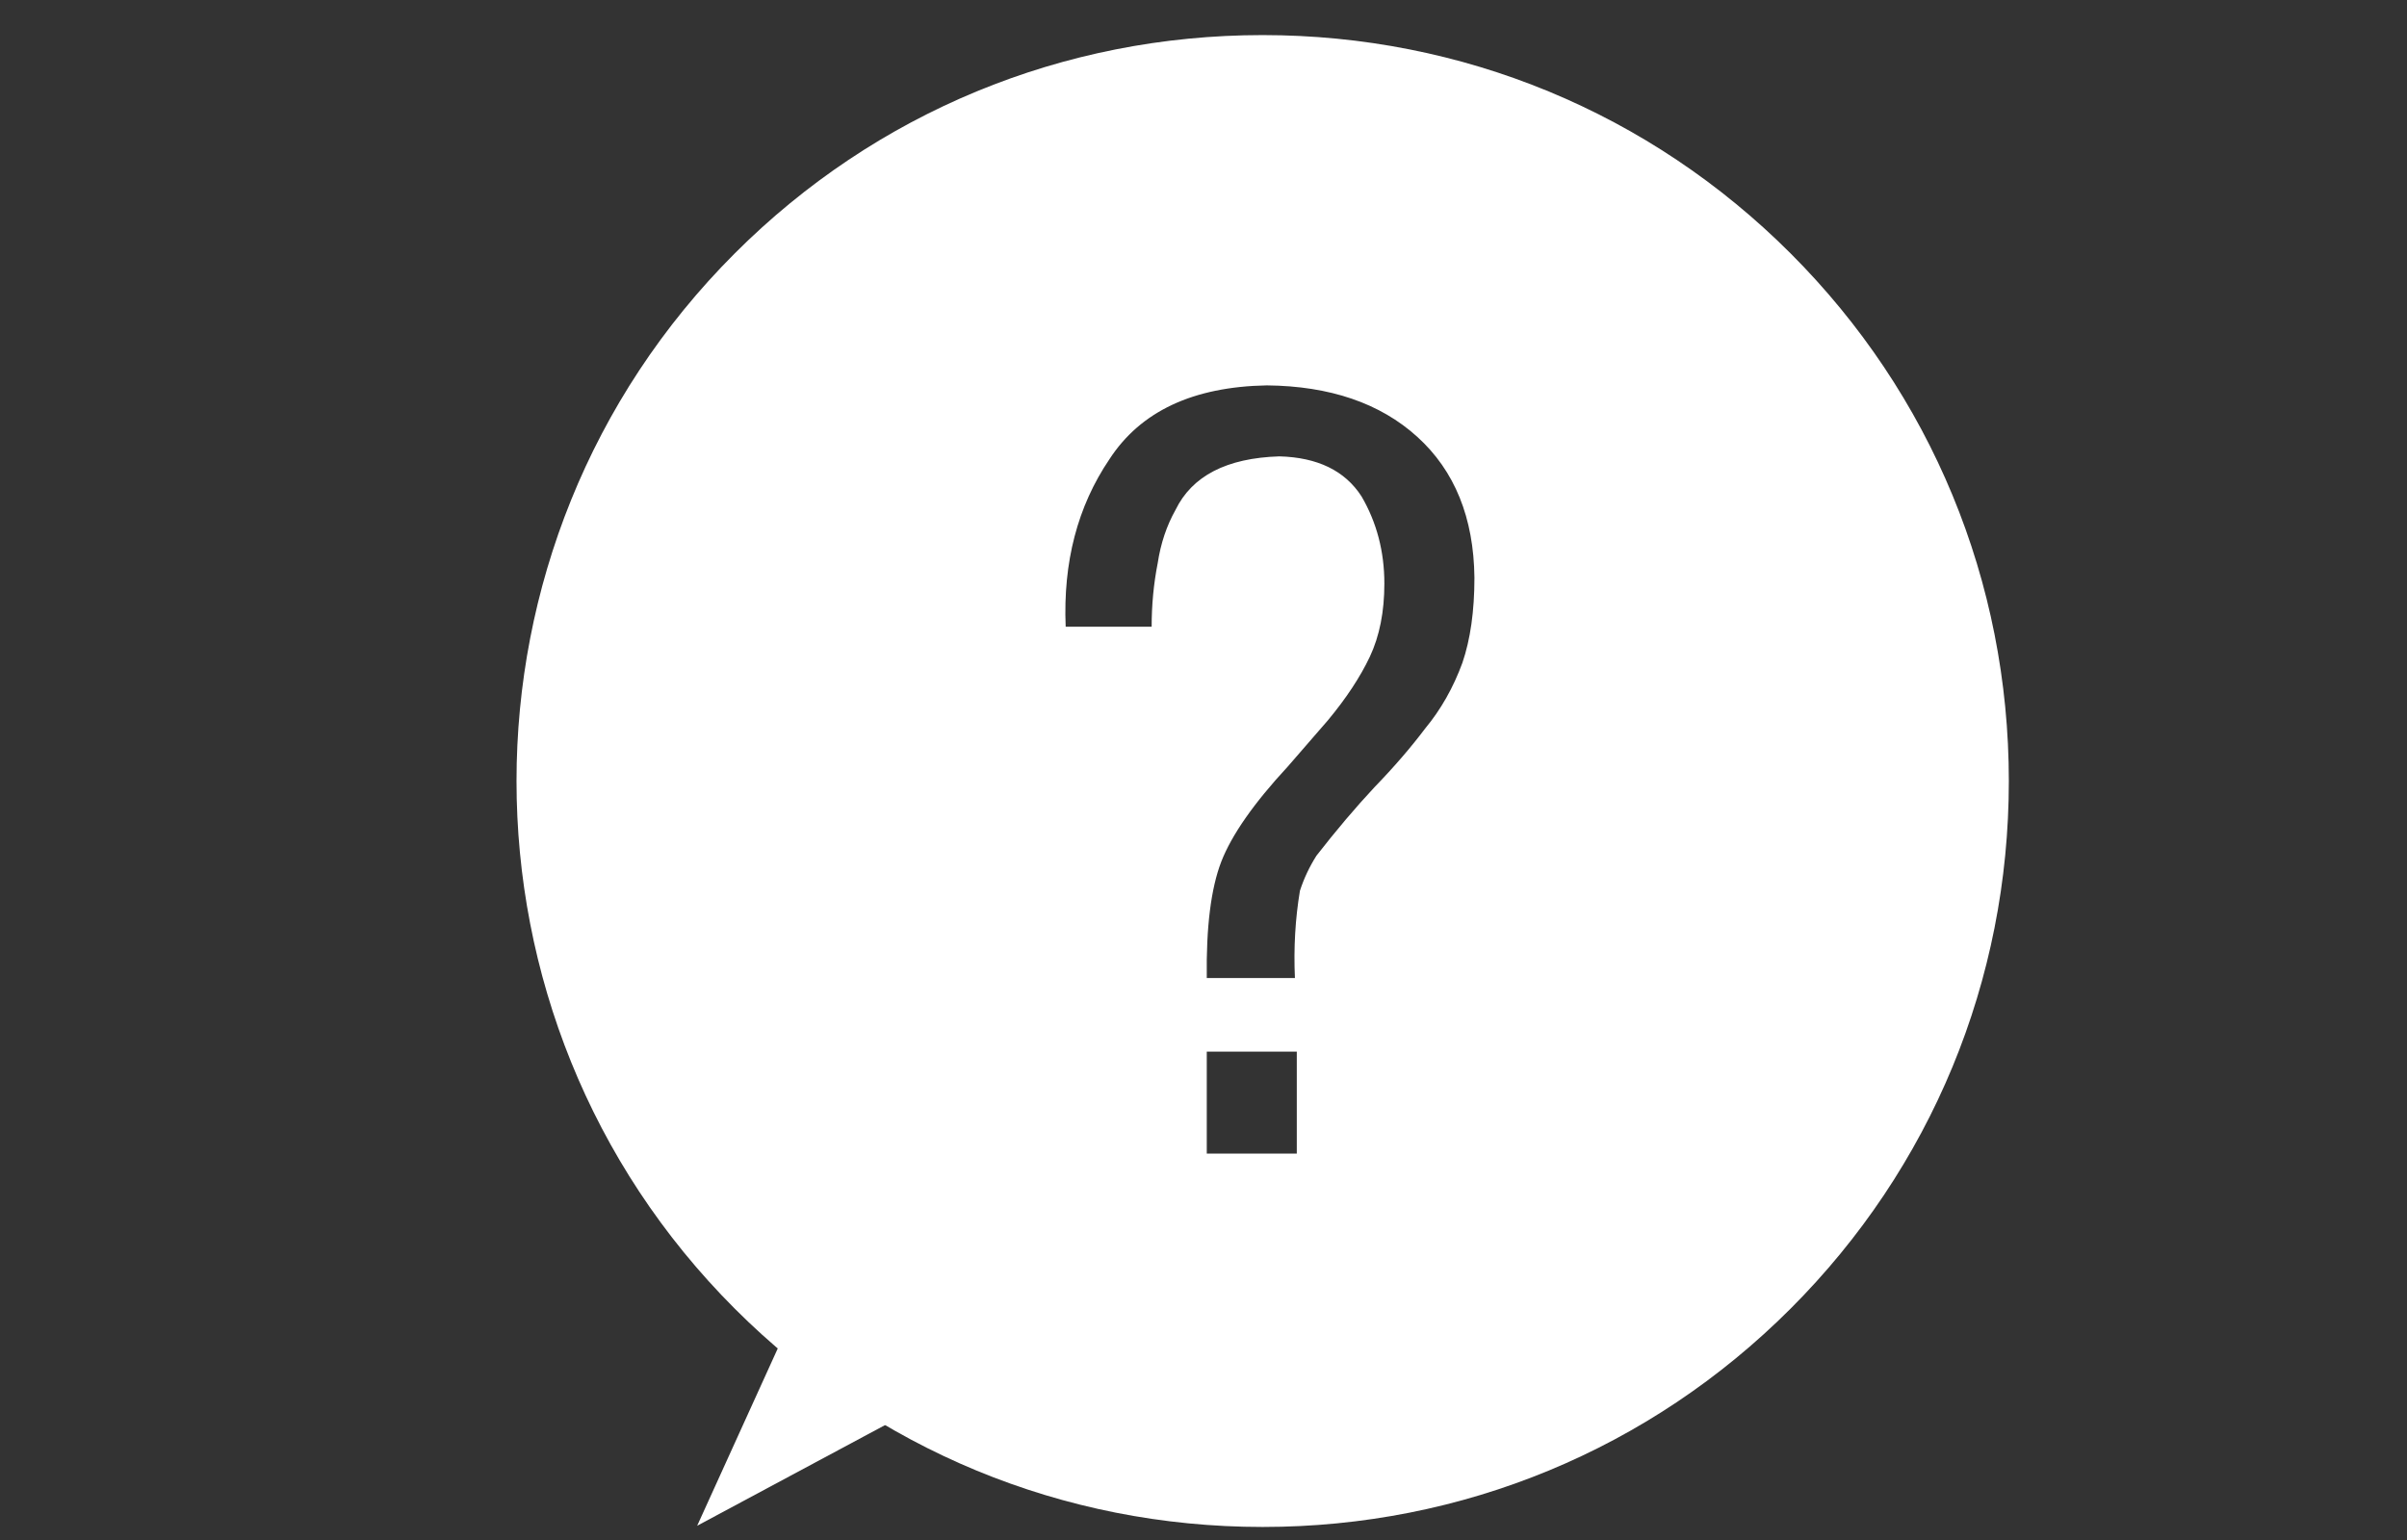 <svg width="50" height="32" viewBox="0 0 50 32" fill="none" xmlns="http://www.w3.org/2000/svg">
<rect x="0" y="0" width="50" height="32" fill="#333333" stroke="none"/>
<g clip-path="url(#clip0_1099_718)">
<g clip-path="url(#clip1_1099_718)">
<path d="M37.194 5.264C34.269 2.339 30.375 0.729 26.228 0.729C22.082 0.729 18.187 2.339 15.264 5.264C9.218 11.309 9.218 21.148 15.264 27.194C18.188 30.119 22.082 31.729 26.229 31.729C26.229 31.729 26.229 31.729 26.231 31.729C30.375 31.729 34.27 30.119 37.194 27.194C40.118 24.27 41.729 20.376 41.729 16.23C41.729 12.083 40.118 8.188 37.194 5.264ZM26.938 23.971H25.068V21.852H26.938V23.971ZM30.378 13.773C30.19 14.286 29.933 14.741 29.606 15.136C29.308 15.531 28.958 15.938 28.555 16.354C28.159 16.778 27.756 17.254 27.346 17.781C27.201 18.01 27.086 18.253 27.003 18.51C26.906 19.093 26.871 19.696 26.899 20.322H25.068C25.054 19.267 25.155 18.461 25.369 17.905C25.584 17.351 26.044 16.691 26.751 15.928C27.035 15.601 27.313 15.282 27.582 14.97C27.963 14.512 28.254 14.071 28.455 13.647C28.657 13.217 28.757 12.71 28.757 12.127C28.757 11.461 28.599 10.857 28.283 10.315C27.939 9.781 27.37 9.504 26.576 9.483C25.481 9.517 24.762 9.889 24.418 10.597C24.235 10.923 24.111 11.291 24.049 11.7C23.964 12.131 23.923 12.572 23.923 13.023H22.137C22.081 11.68 22.384 10.521 23.045 9.544C23.691 8.548 24.781 8.036 26.315 8.008C27.628 8.021 28.67 8.378 29.441 9.077C30.218 9.782 30.614 10.758 30.628 12.003C30.628 12.697 30.544 13.287 30.378 13.773Z" fill="white"/>
<path d="M17.722 24.574L20.529 28.463L14.482 31.704L17.722 24.574Z" fill="white"/>
</g>
</g>
<defs>
<clipPath id="clip0_1099_718">
<rect width="50" height="32" fill="white"/>
</clipPath>
<clipPath id="clip1_1099_718">
<rect width="35" height="35" fill="white" transform="translate(8 -2)"/>
</clipPath>
</defs>
</svg>
